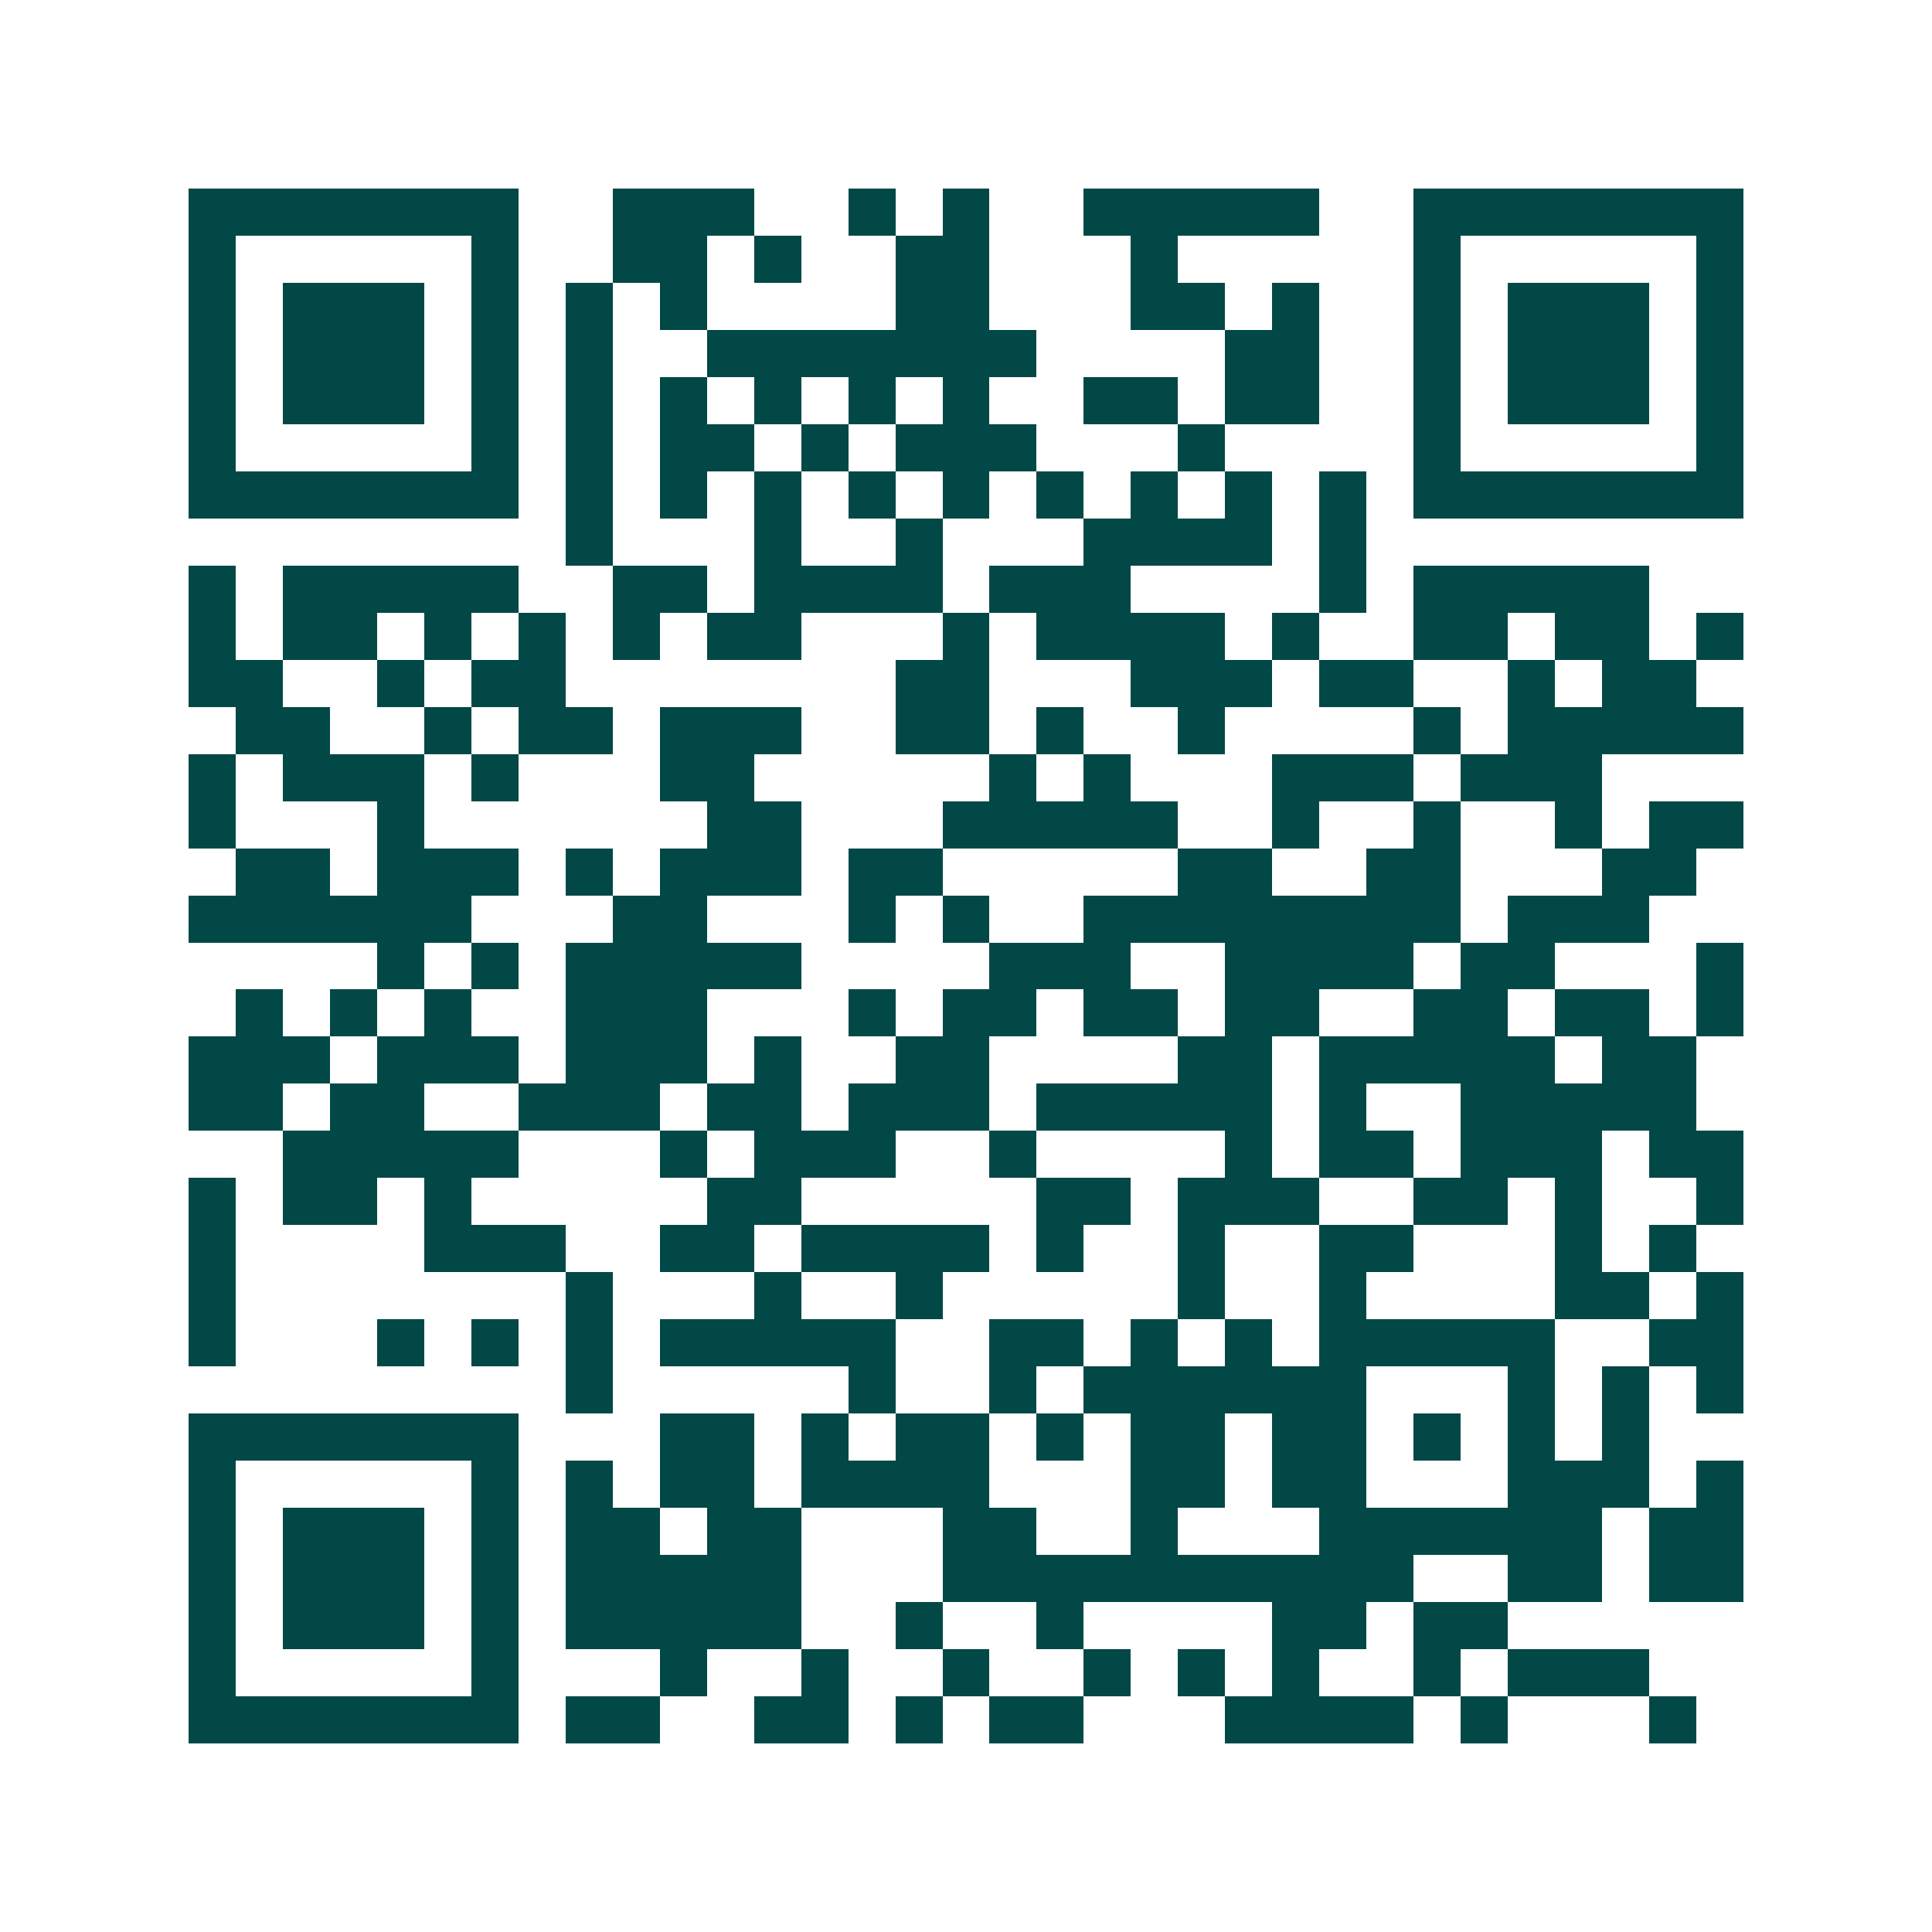 <svg xmlns="http://www.w3.org/2000/svg" width="200" height="200" viewBox="0 0 41 41" shape-rendering="crispEdges"><path fill="#ffffff" d="M0 0h41v41H0z"/><path stroke="#014847" d="M4 4.5h7m2 0h3m2 0h1m1 0h1m2 0h5m2 0h7M4 5.5h1m5 0h1m2 0h2m1 0h1m2 0h2m3 0h1m5 0h1m5 0h1M4 6.5h1m1 0h3m1 0h1m1 0h1m1 0h1m4 0h2m3 0h2m1 0h1m2 0h1m1 0h3m1 0h1M4 7.5h1m1 0h3m1 0h1m1 0h1m2 0h7m4 0h2m2 0h1m1 0h3m1 0h1M4 8.5h1m1 0h3m1 0h1m1 0h1m1 0h1m1 0h1m1 0h1m1 0h1m2 0h2m1 0h2m2 0h1m1 0h3m1 0h1M4 9.5h1m5 0h1m1 0h1m1 0h2m1 0h1m1 0h3m3 0h1m4 0h1m5 0h1M4 10.5h7m1 0h1m1 0h1m1 0h1m1 0h1m1 0h1m1 0h1m1 0h1m1 0h1m1 0h1m1 0h7M12 11.5h1m3 0h1m2 0h1m3 0h4m1 0h1M4 12.5h1m1 0h5m2 0h2m1 0h4m1 0h3m4 0h1m1 0h5M4 13.5h1m1 0h2m1 0h1m1 0h1m1 0h1m1 0h2m3 0h1m1 0h4m1 0h1m2 0h2m1 0h2m1 0h1M4 14.5h2m2 0h1m1 0h2m7 0h2m3 0h3m1 0h2m2 0h1m1 0h2M5 15.5h2m2 0h1m1 0h2m1 0h3m2 0h2m1 0h1m2 0h1m4 0h1m1 0h5M4 16.5h1m1 0h3m1 0h1m3 0h2m5 0h1m1 0h1m3 0h3m1 0h3M4 17.5h1m3 0h1m6 0h2m3 0h5m2 0h1m2 0h1m2 0h1m1 0h2M5 18.5h2m1 0h3m1 0h1m1 0h3m1 0h2m5 0h2m2 0h2m3 0h2M4 19.5h6m3 0h2m3 0h1m1 0h1m2 0h8m1 0h3M8 20.5h1m1 0h1m1 0h5m4 0h3m2 0h4m1 0h2m3 0h1M5 21.5h1m1 0h1m1 0h1m2 0h3m3 0h1m1 0h2m1 0h2m1 0h2m2 0h2m1 0h2m1 0h1M4 22.5h3m1 0h3m1 0h3m1 0h1m2 0h2m4 0h2m1 0h5m1 0h2M4 23.5h2m1 0h2m2 0h3m1 0h2m1 0h3m1 0h5m1 0h1m2 0h5M6 24.5h5m3 0h1m1 0h3m2 0h1m4 0h1m1 0h2m1 0h3m1 0h2M4 25.5h1m1 0h2m1 0h1m5 0h2m5 0h2m1 0h3m2 0h2m1 0h1m2 0h1M4 26.5h1m4 0h3m2 0h2m1 0h4m1 0h1m2 0h1m2 0h2m3 0h1m1 0h1M4 27.5h1m7 0h1m3 0h1m2 0h1m5 0h1m2 0h1m4 0h2m1 0h1M4 28.5h1m3 0h1m1 0h1m1 0h1m1 0h5m2 0h2m1 0h1m1 0h1m1 0h5m2 0h2M12 29.5h1m5 0h1m2 0h1m1 0h6m3 0h1m1 0h1m1 0h1M4 30.5h7m3 0h2m1 0h1m1 0h2m1 0h1m1 0h2m1 0h2m1 0h1m1 0h1m1 0h1M4 31.5h1m5 0h1m1 0h1m1 0h2m1 0h4m3 0h2m1 0h2m3 0h3m1 0h1M4 32.5h1m1 0h3m1 0h1m1 0h2m1 0h2m3 0h2m2 0h1m3 0h6m1 0h2M4 33.5h1m1 0h3m1 0h1m1 0h5m3 0h10m2 0h2m1 0h2M4 34.5h1m1 0h3m1 0h1m1 0h5m2 0h1m2 0h1m4 0h2m1 0h2M4 35.5h1m5 0h1m3 0h1m2 0h1m2 0h1m2 0h1m1 0h1m1 0h1m2 0h1m1 0h3M4 36.5h7m1 0h2m2 0h2m1 0h1m1 0h2m3 0h4m1 0h1m3 0h1"/></svg>
